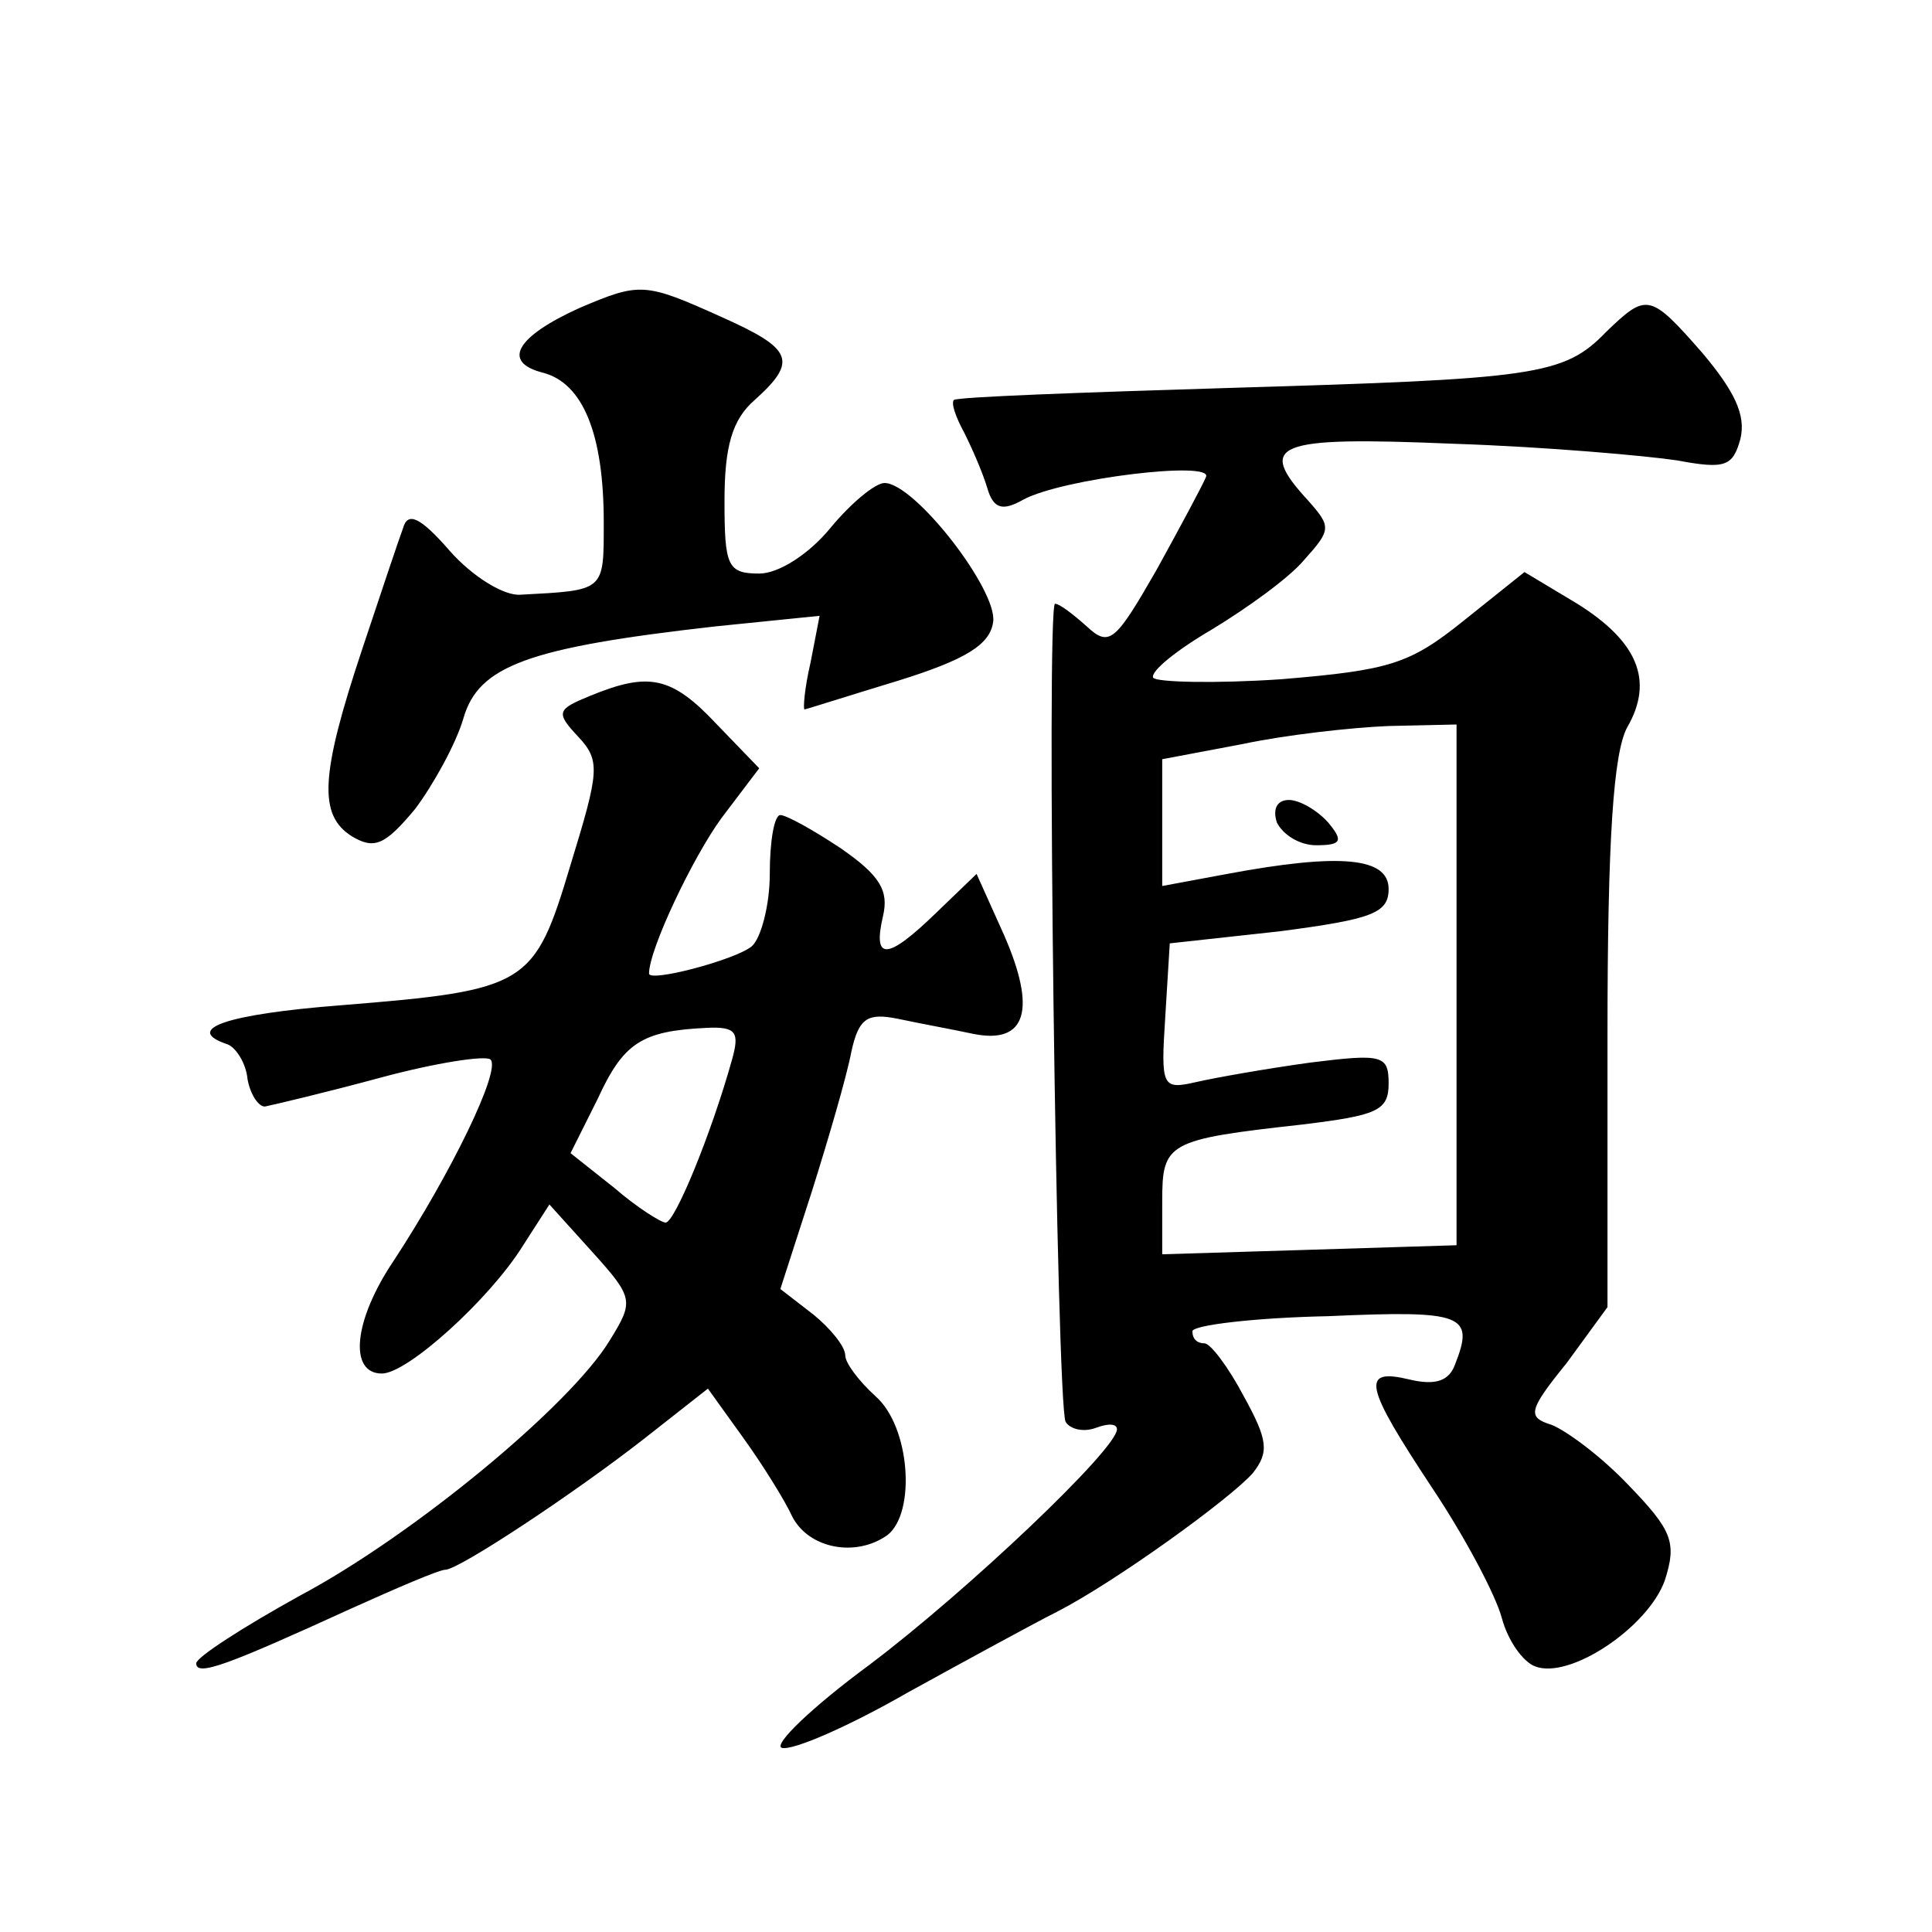 <?xml version="1.0" standalone="no"?>
<!DOCTYPE svg PUBLIC "-//W3C//DTD SVG 20010904//EN"
 "http://www.w3.org/TR/2001/REC-SVG-20010904/DTD/svg10.dtd">
<svg version="1.0" xmlns="http://www.w3.org/2000/svg"
 width="128pt" height="128pt" viewBox="0 0 128 128"
 preserveAspectRatio="xMidYMid meet">
<g transform="translate(0,128) scale(0.1,-0.1)"
fill="#0" stroke="none">
<path d="M384 1076 c-42 -19 -52 -36 -24 -43 26 -7 40 -40 40 -99 0 -46 1 -45 -55
-48 -11 -1 -32 12 -47 29 -20 23 -28 26 -31 15 -3 -8 -15 -44 -27 -80 -28 -84 -29
-110 -7 -124 15 -9 22 -6 42 18 12 16 27 43 32 60 10 35 43 47 167 61 l69 7 -6
-31 c-4 -17 -5 -31 -4 -31 1 0 29 9 62 19 45 14 61 24 63 39 3 21 -52 92 -72 92
-6 0 -22 -13 -36 -30 -14 -17 -34 -30 -47 -30 -21 0 -23 5 -23 48 0 36 5 54 20
67 29 26 25 34 -22 55 -51 23 -54 23 -94 6z M1064 1060 c-28 -29 -47 -31 -249 -37
-99 -3 -181 -6 -183 -8 -2 -2 1 -11 7 -22 5 -10 12 -26 15 -36 4 -14 10 -16 24
-8 26 14 126 26 121 15 -2 -5 -17 -33 -33 -62 -27 -47 -31 -51 -46 -37 -9 8 -18
15 -21 15 -6 0 1 -531 7 -542 3 -5 12 -7 20 -4 8 3 14 3 14 -1 0 -13 -99 -107 -164
-156 -38 -28 -64 -53 -58 -55 7 -2 44 14 84 37 40 22 84 46 98 53 39 20 115 75
130 92 11 14 10 22 -6 51 -10 19 -22 35 -26 35 -5 0 -8 3 -8 8 0 4 41 9 90 10 90
4 97 1 84 -32 -4 -11 -13 -14 -30 -10 -33 8 -30 -4 15 -72 22 -33 42 -71 46 -86
4 -15 14 -29 22 -32 23 -9 75 26 86 57 8 25 5 33 -24 63 -18 19 -41 36 -51 40 -16
5 -16 9 10 41 l27 37 0 180 c0 131 4 187 13 204 18 31 7 57 -33 82 l-35 21 -40
-32 c-36 -29 -49 -33 -121 -39 -44 -3 -83 -2 -85 1 -2 4 15 18 39 32 23 14 51 34
61 46 18 20 18 22 3 39 -35 38 -23 43 96 38 61 -2 128 -8 148 -11 32 -6 37 -4 42
14 4 16 -4 32 -25 57 -35 40 -37 40 -64 14z m-99 -433 l0 -172 -97 -3 -98 -3 0
35 c0 39 3 41 93 51 49 6 57 9 57 27 0 19 -4 20 -52 14 -29 -4 -63 -10 -76 -13
-22 -5 -23 -3 -20 43 l3 49 73 8 c61 8 72 12 72 28 0 21 -32 24 -107 10 l-43 -8
0 42 0 42 53 10 c28 6 72 11 97 12 l45 1 0 -173z M846 735 c4 -8 15 -15 26 -15
17 0 18 3 8 15 -7 8 -19 15 -26 15 -8 0 -11 -6 -8 -15z M391 819 c-22 -9 -23 -11
-8 -27 15 -16 14 -23 -5 -85 -24 -80 -28 -83 -152 -93 -77 -6 -105 -16 -75 -26
5 -2 12 -12 13 -23 2 -11 8 -19 12 -18 5 1 39 9 76 19 37 10 70 15 73 12 7 -7 -26
-75 -64 -133 -27 -40 -30 -75 -8 -75 17 0 71 49 93 84 l18 28 28 -31 c28 -31 28
-33 12 -59 -26 -43 -130 -129 -205 -169 -38 -21 -69 -41 -69 -45 0 -9 21 -1 102
36 31 14 59 26 63 26 9 0 86 51 132 87 l42 33 23 -32 c13 -18 28 -42 33 -53 11
-21 42 -27 63 -12 19 15 15 72 -8 92 -11 10 -20 22 -20 27 0 6 -10 18 -21 27 l-22
17 21 65 c11 35 23 76 26 92 5 23 11 26 31 22 14 -3 36 -7 50 -10 35 -7 42 16 20
66 l-18 40 -27 -26 c-32 -31 -42 -32 -35 -2 4 17 -2 27 -28 45 -18 12 -36 22 -40
22 -4 0 -7 -17 -7 -39 0 -21 -6 -43 -12 -48 -11 -9 -68 -24 -68 -18 0 16 29 77
48 103 l25 33 -28 29 c-30 32 -45 35 -84 19z m94 -241 c-14 -50 -38 -108 -44 -108
-3 0 -19 10 -34 23 l-29 23 18 36 c17 37 29 45 72 47 20 1 22 -3 17 -21z"/>
</g>
</svg>
